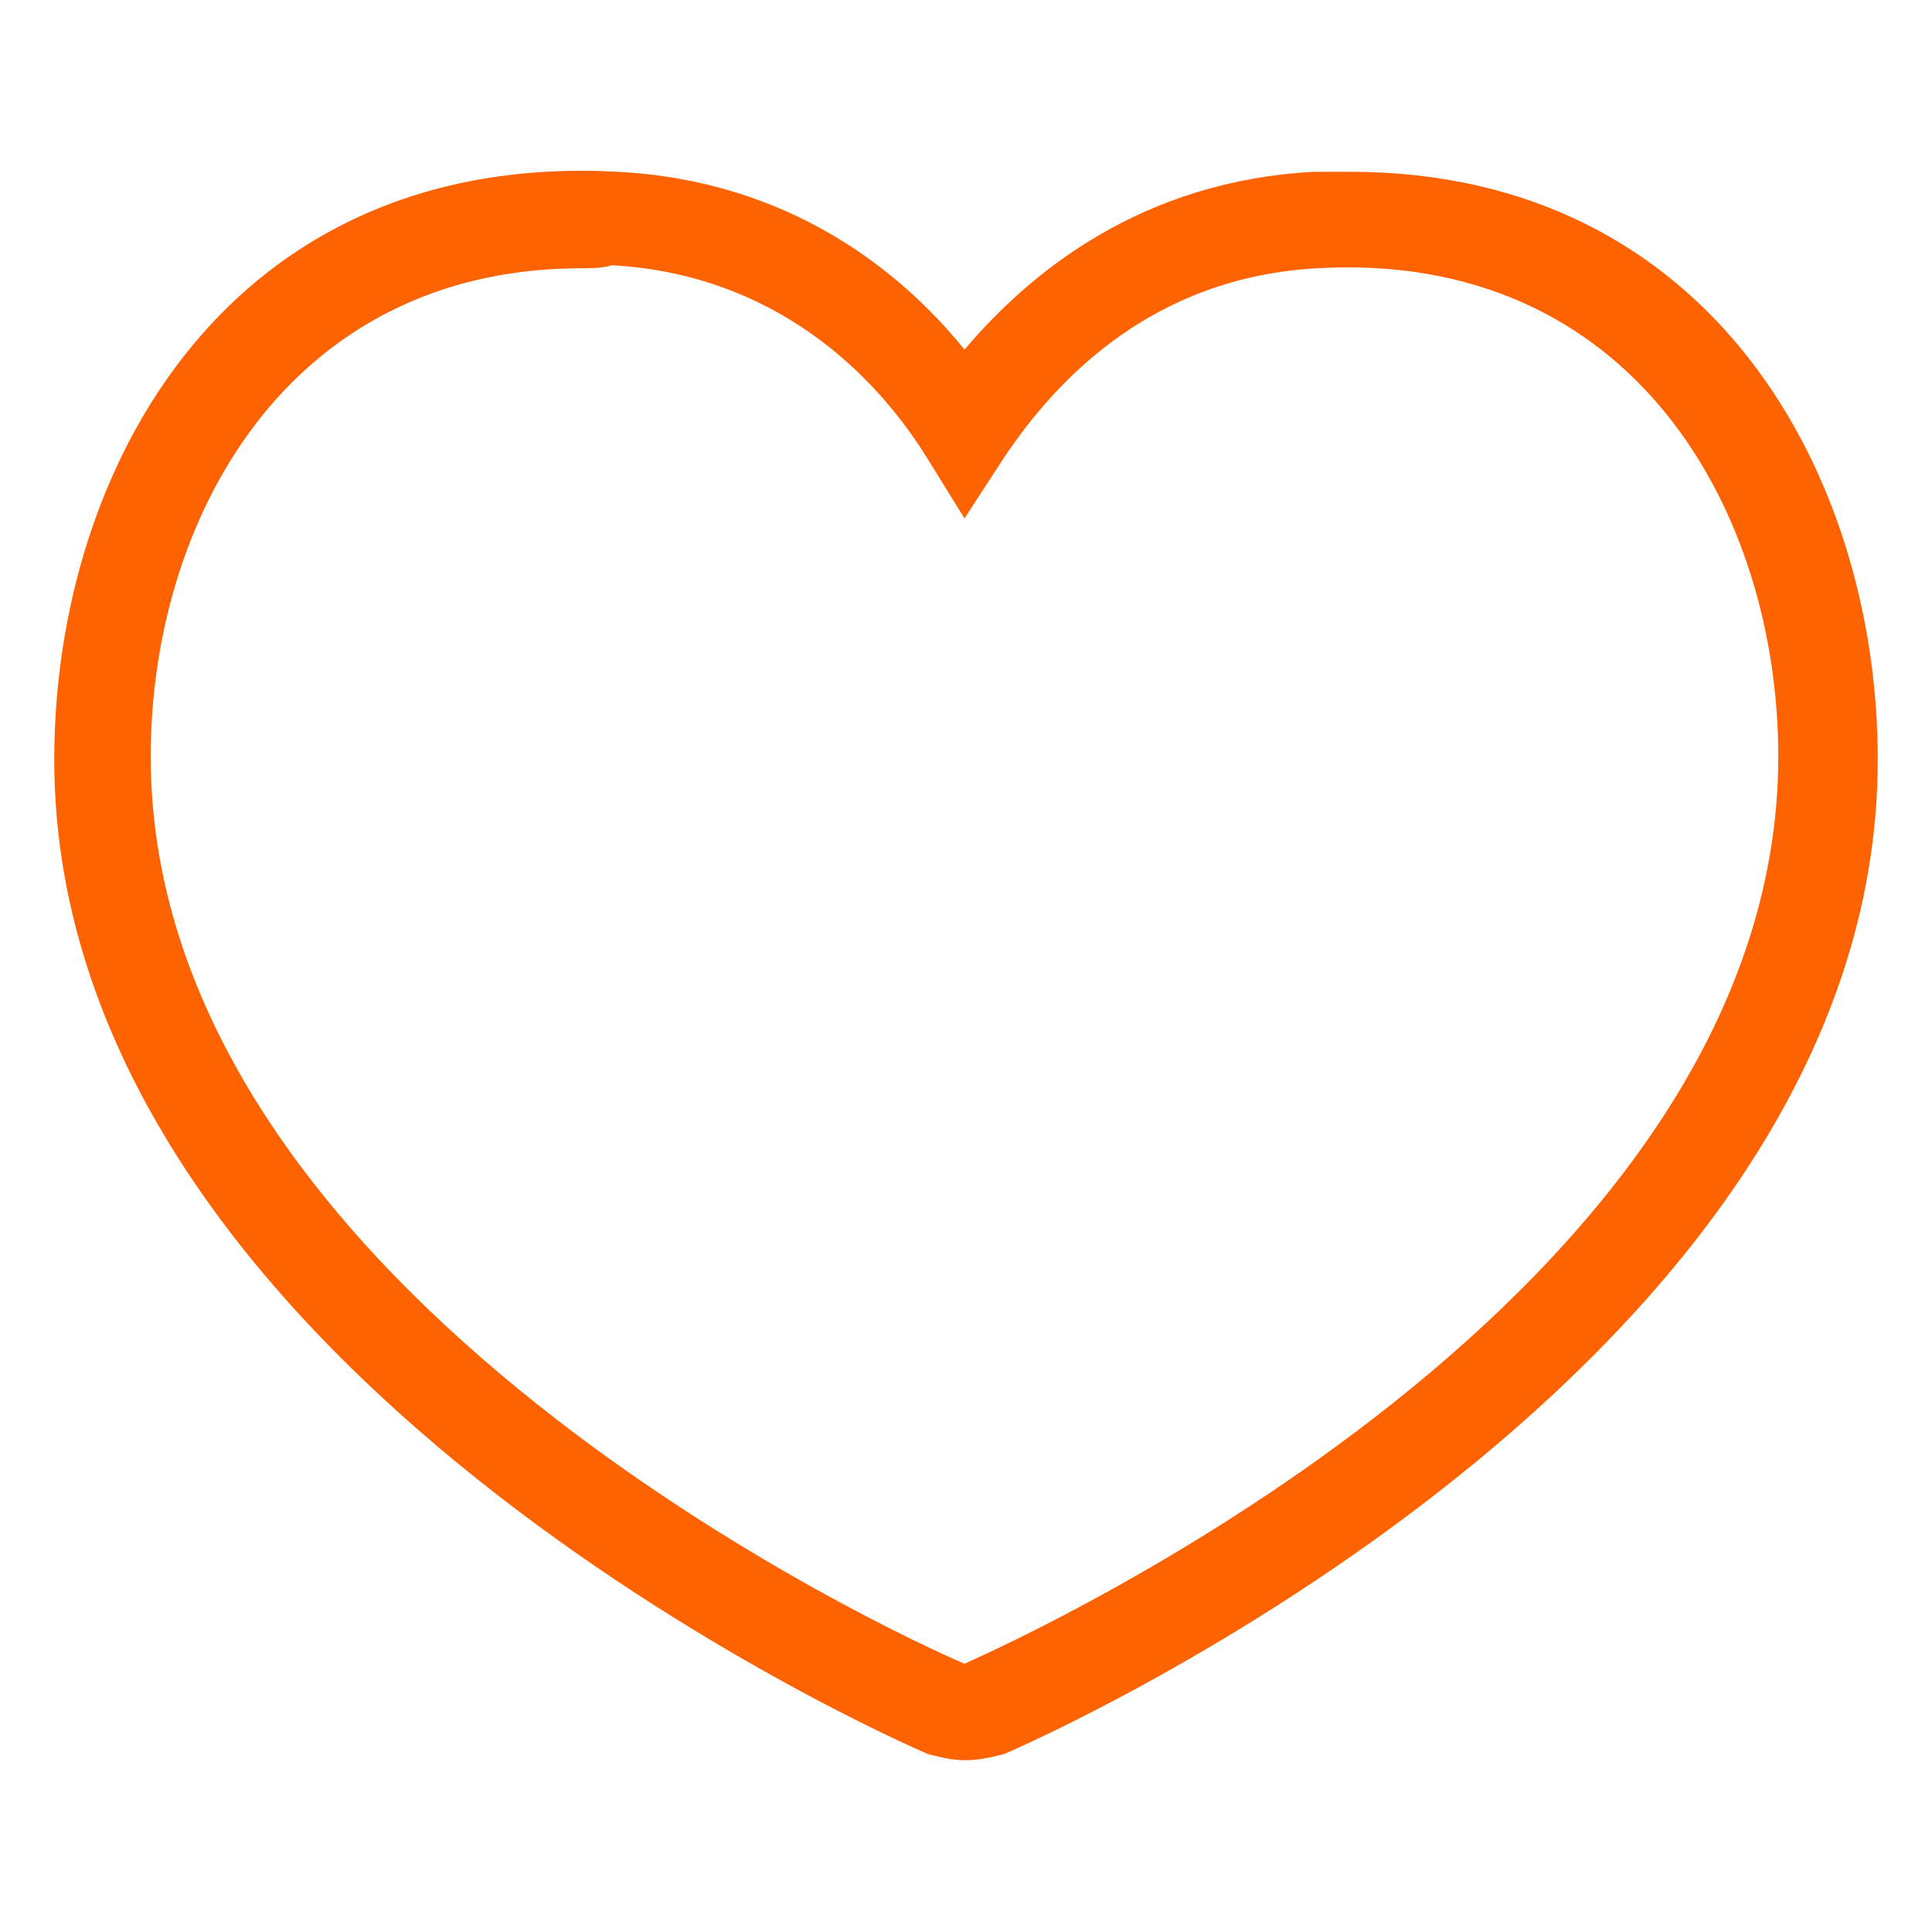 <svg viewBox="0 0 64.1 64.1" xmlns="http://www.w3.org/2000/svg"><path fill="#FF6200" d="m32 58.4c-0.4 0-0.8-0.1-1.2-0.2-1.2-0.5-29-12.8-29-33 0-9.7 5.8-20.2 18.7-19.5 5.7 0.3 9.4 3.3 11.5 5.9 2.2-2.6 5.9-5.6 11.6-5.9h1.2c12 0 17.5 10.1 17.5 19.5 0 20.2-27.8 32.5-29 33-0.4 0.1-0.8 0.2-1.3 0.2zm-12.7-49.5c-9.8 0-14.3 8.4-14.3 16.2 0 17.9 25.1 29.3 27 30.1 2-0.9 27-12.2 27-30.1 0-8.1-4.8-16.8-15.3-16.2-5.4 0.3-8.6 3.6-10.4 6.3l-1.3 2-1.3-2.1c-1.7-2.7-5-6-10.4-6.3-0.3 0.1-0.7 0.1-1 0.1z"/></svg>